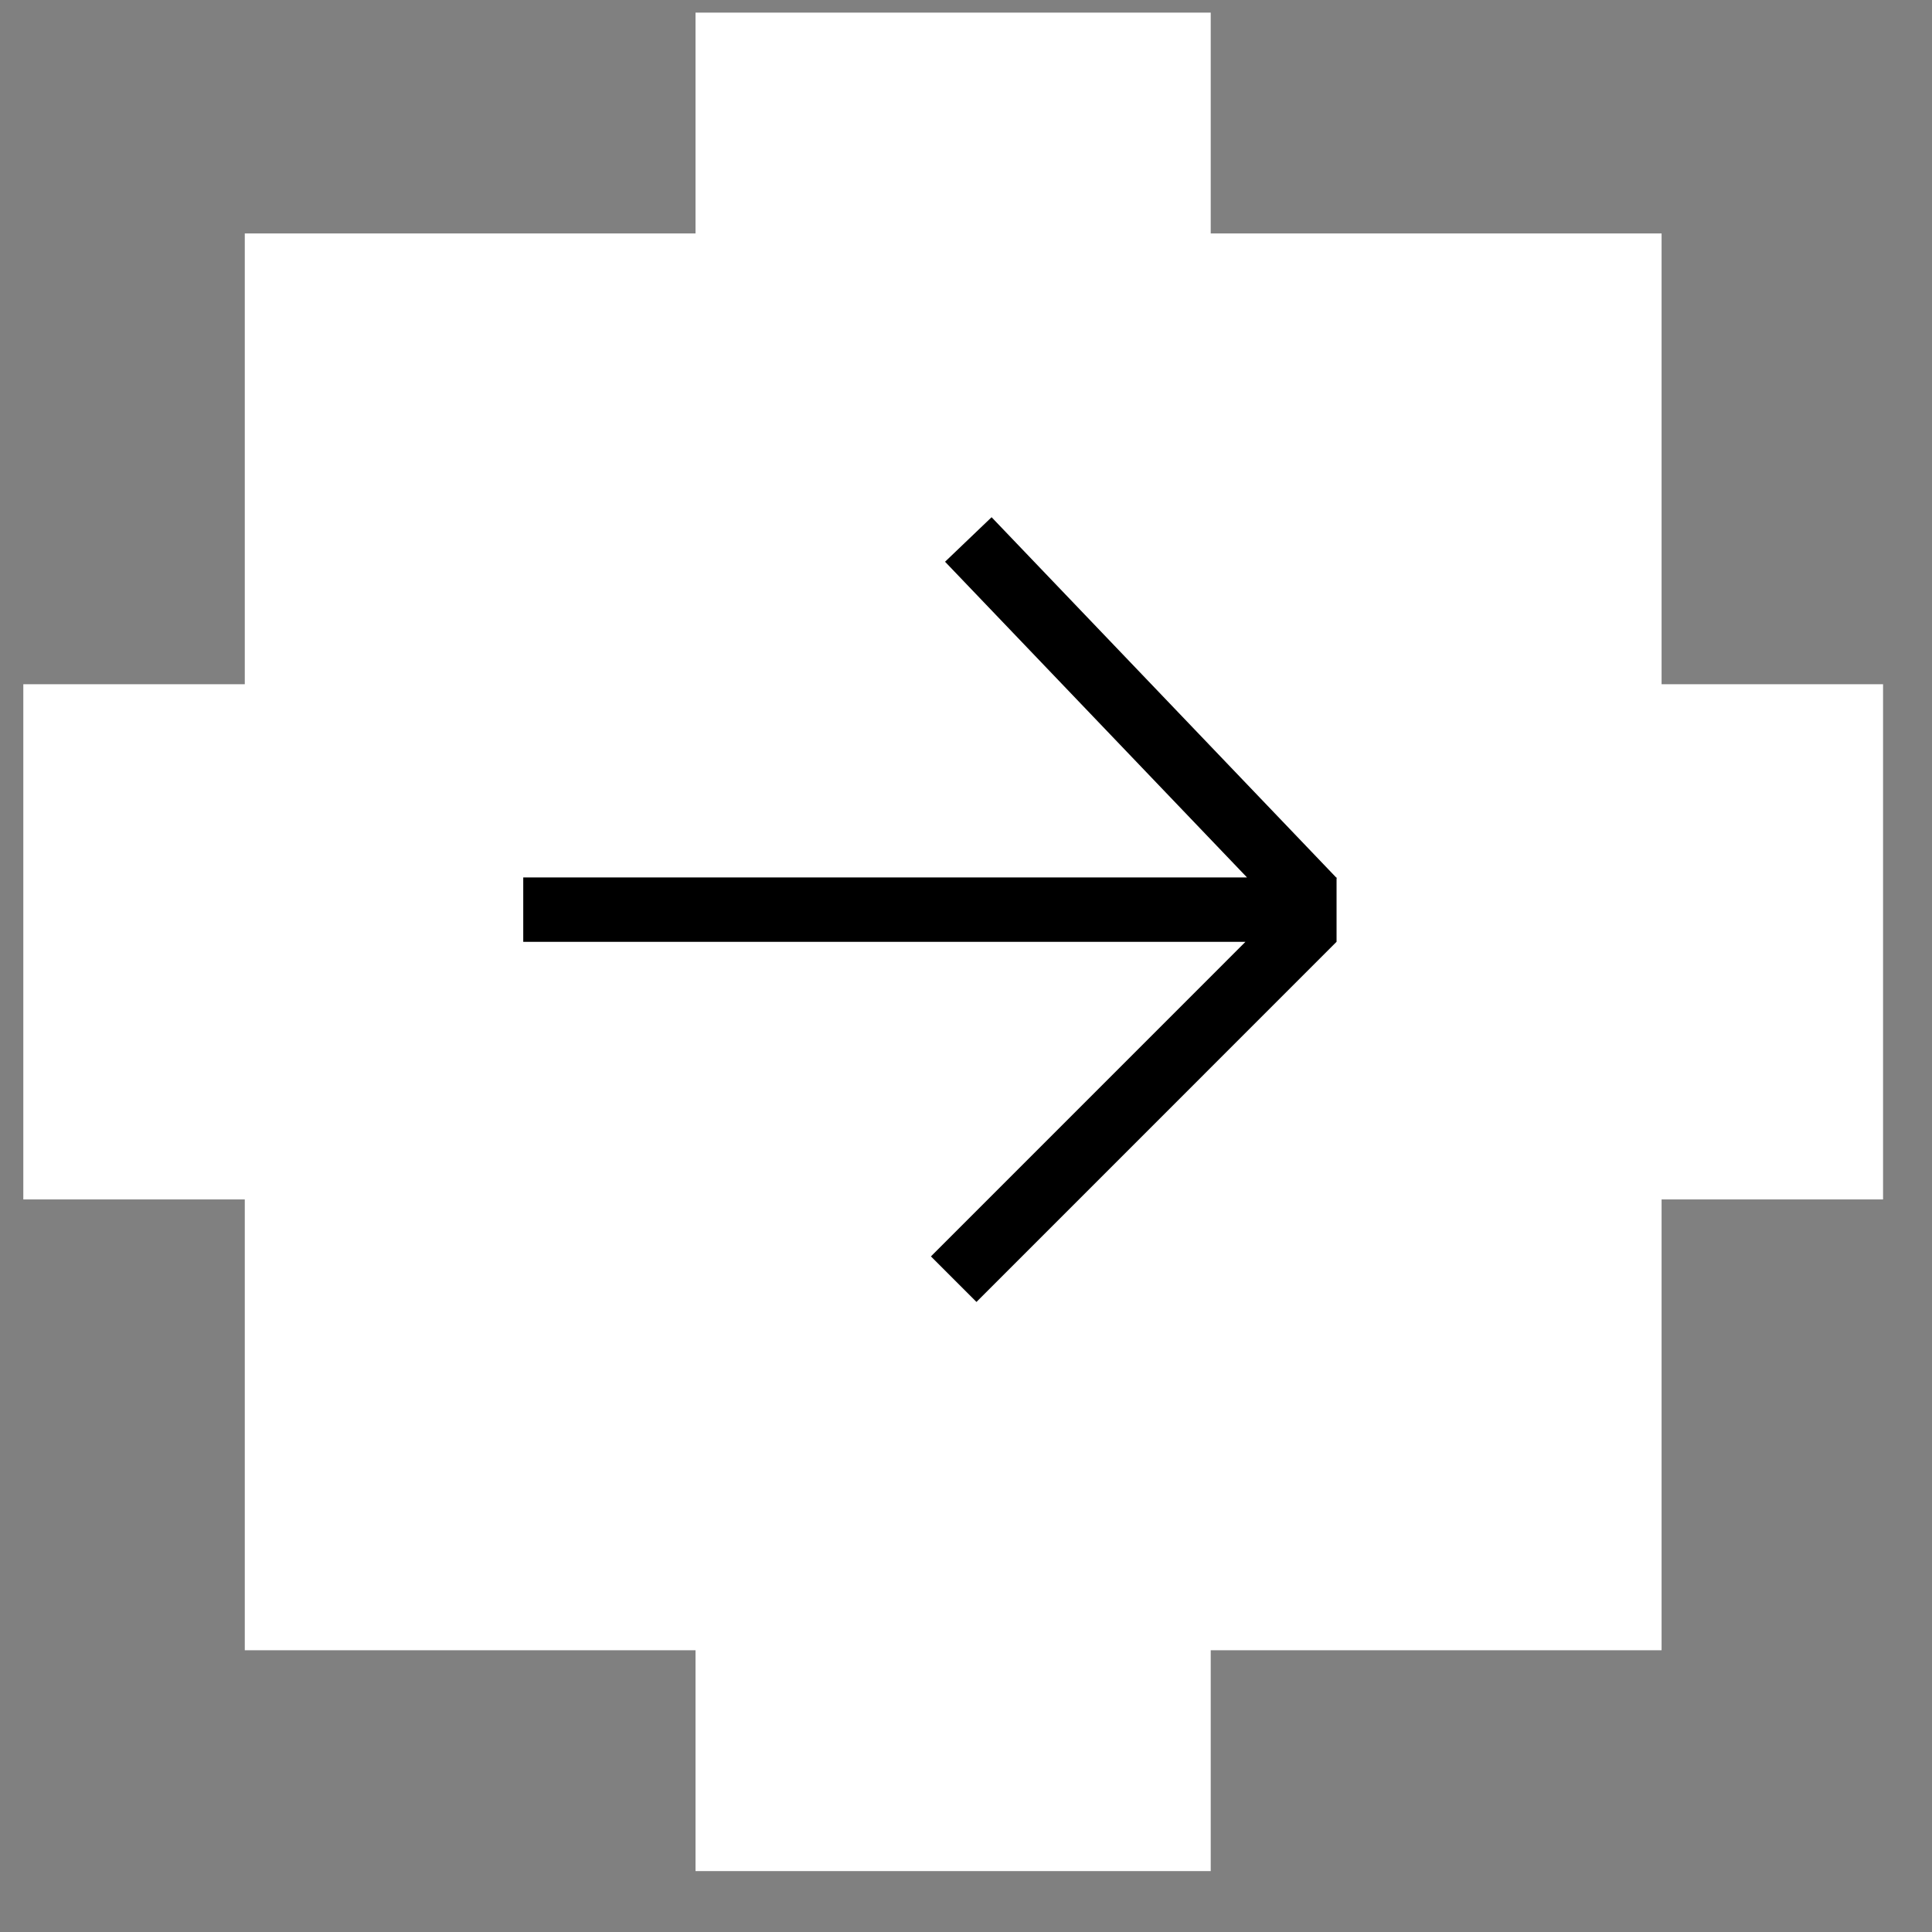 <svg xmlns="http://www.w3.org/2000/svg" width="30" height="30" fill="none"><rect width="100%" height="100%" fill="#808080" stroke="none"/><path fill="#fff" d="M10.8 29.054V18.869h8v10.185zm0-18.673V.196h8v10.185zm-10.438.244h10.192v8H.362z"/><path fill="#fff" d="M3.801 3.625h22v22h-22z"/><path fill="#fff" d="M19.048 10.625H29.24v8H19.048z"/><path stroke="#000" d="M8.125 14.125h12.629m-5.718-5.748 5.361 5.605m-5.588 5.881 5.591-5.592"/></svg>